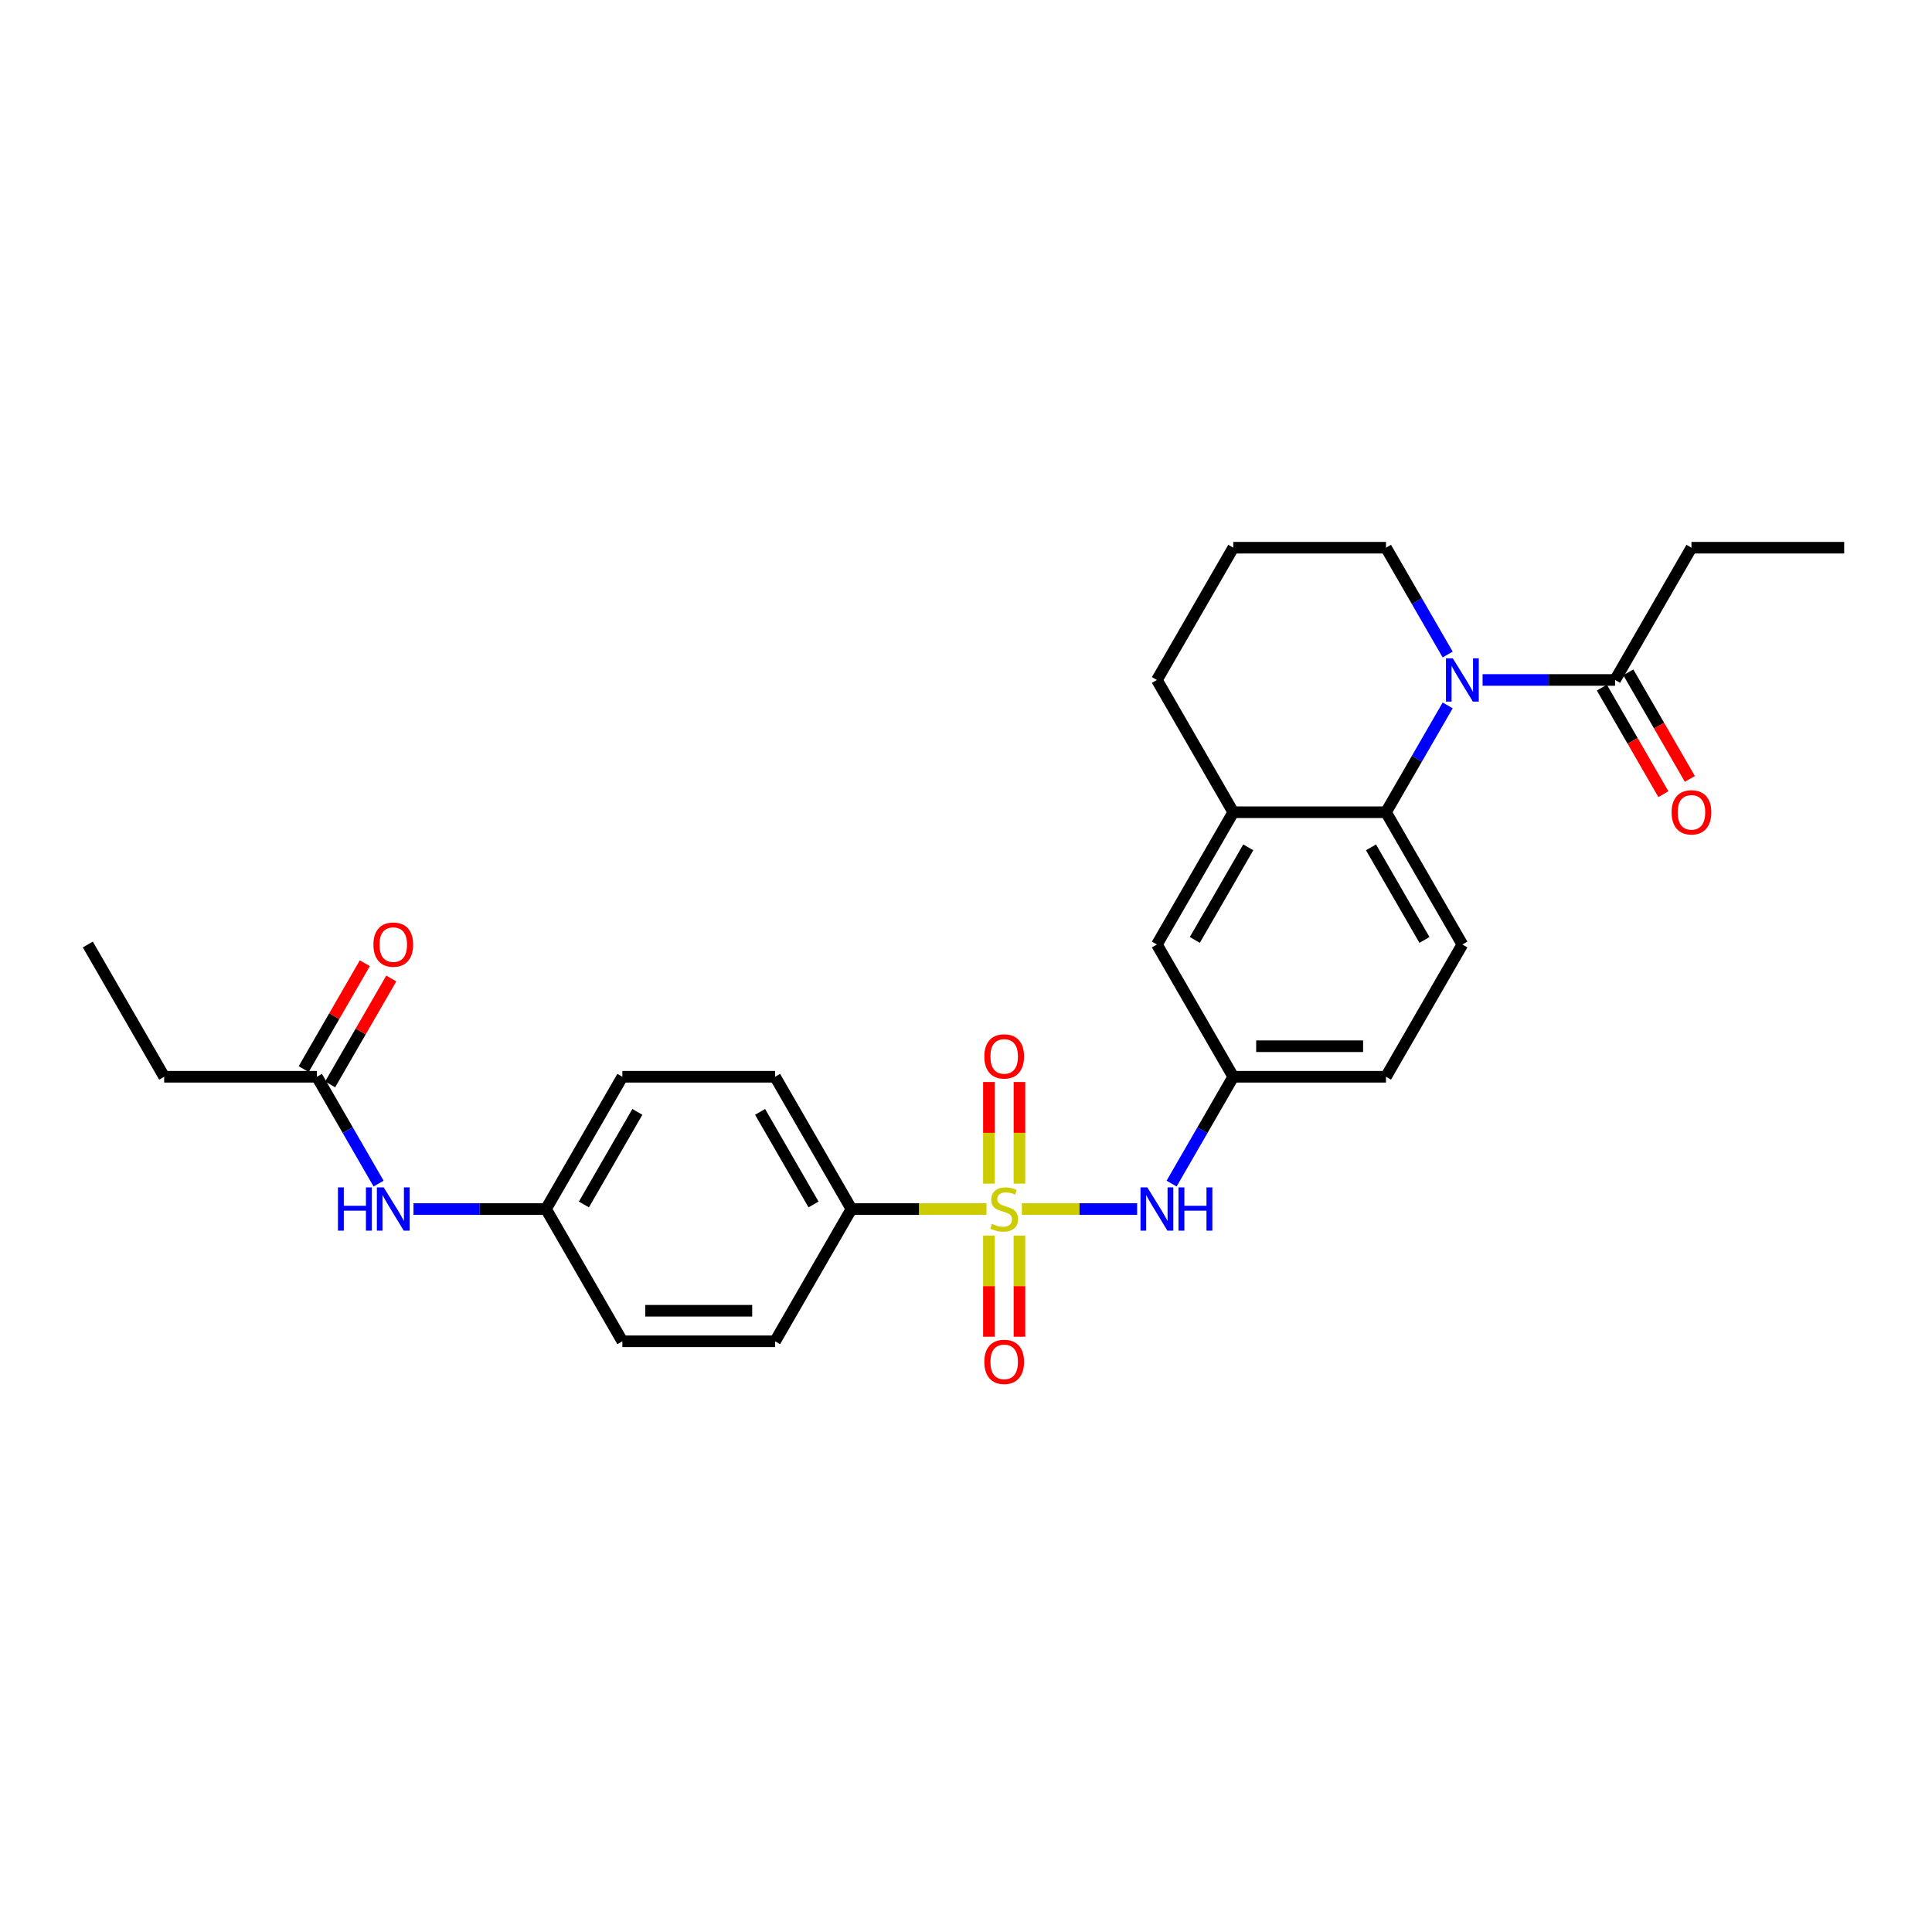 <?xml version='1.0' encoding='iso-8859-1'?>
<svg version='1.1' baseProfile='full'
              xmlns='http://www.w3.org/2000/svg'
                      xmlns:rdkit='http://www.rdkit.org/xml'
                      xmlns:xlink='http://www.w3.org/1999/xlink'
                  xml:space='preserve'
width='1000px' height='1000px' viewBox='0 0 1000 1000'>
<!-- END OF HEADER -->
<rect style='opacity:1.0;fill:#FFFFFF;stroke:none' width='1000' height='1000' x='0' y='0'> </rect>
<path class='bond-2' d='M 528.917,625.792 L 558.747,625.792' style='fill:none;fill-rule:evenodd;stroke:#CCCC00;stroke-width:6px;stroke-linecap:butt;stroke-linejoin:miter;stroke-opacity:1' />
<path class='bond-2' d='M 558.747,625.792 L 588.577,625.792' style='fill:none;fill-rule:evenodd;stroke:#0000FF;stroke-width:6px;stroke-linecap:butt;stroke-linejoin:miter;stroke-opacity:1' />
<path class='bond-5' d='M 510.609,625.792 L 475.66,625.792' style='fill:none;fill-rule:evenodd;stroke:#CCCC00;stroke-width:6px;stroke-linecap:butt;stroke-linejoin:miter;stroke-opacity:1' />
<path class='bond-5' d='M 475.66,625.792 L 440.711,625.792' style='fill:none;fill-rule:evenodd;stroke:#000000;stroke-width:6px;stroke-linecap:butt;stroke-linejoin:miter;stroke-opacity:1' />
<path class='bond-6' d='M 527.668,612.653 L 527.668,586.355' style='fill:none;fill-rule:evenodd;stroke:#CCCC00;stroke-width:6px;stroke-linecap:butt;stroke-linejoin:miter;stroke-opacity:1' />
<path class='bond-6' d='M 527.668,586.355 L 527.668,560.056' style='fill:none;fill-rule:evenodd;stroke:#FF0000;stroke-width:6px;stroke-linecap:butt;stroke-linejoin:miter;stroke-opacity:1' />
<path class='bond-6' d='M 511.858,612.653 L 511.858,586.355' style='fill:none;fill-rule:evenodd;stroke:#CCCC00;stroke-width:6px;stroke-linecap:butt;stroke-linejoin:miter;stroke-opacity:1' />
<path class='bond-6' d='M 511.858,586.355 L 511.858,560.056' style='fill:none;fill-rule:evenodd;stroke:#FF0000;stroke-width:6px;stroke-linecap:butt;stroke-linejoin:miter;stroke-opacity:1' />
<path class='bond-7' d='M 511.858,639.531 L 511.858,665.71' style='fill:none;fill-rule:evenodd;stroke:#CCCC00;stroke-width:6px;stroke-linecap:butt;stroke-linejoin:miter;stroke-opacity:1' />
<path class='bond-7' d='M 511.858,665.71 L 511.858,691.89' style='fill:none;fill-rule:evenodd;stroke:#FF0000;stroke-width:6px;stroke-linecap:butt;stroke-linejoin:miter;stroke-opacity:1' />
<path class='bond-7' d='M 527.668,639.531 L 527.668,665.71' style='fill:none;fill-rule:evenodd;stroke:#CCCC00;stroke-width:6px;stroke-linecap:butt;stroke-linejoin:miter;stroke-opacity:1' />
<path class='bond-7' d='M 527.668,665.71 L 527.668,691.89' style='fill:none;fill-rule:evenodd;stroke:#FF0000;stroke-width:6px;stroke-linecap:butt;stroke-linejoin:miter;stroke-opacity:1' />
<path class='bond-0' d='M 749.313,365.12 L 733.352,392.765' style='fill:none;fill-rule:evenodd;stroke:#0000FF;stroke-width:6px;stroke-linecap:butt;stroke-linejoin:miter;stroke-opacity:1' />
<path class='bond-0' d='M 733.352,392.765 L 717.391,420.41' style='fill:none;fill-rule:evenodd;stroke:#000000;stroke-width:6px;stroke-linecap:butt;stroke-linejoin:miter;stroke-opacity:1' />
<path class='bond-3' d='M 767.383,351.95 L 801.676,351.95' style='fill:none;fill-rule:evenodd;stroke:#0000FF;stroke-width:6px;stroke-linecap:butt;stroke-linejoin:miter;stroke-opacity:1' />
<path class='bond-3' d='M 801.676,351.95 L 835.968,351.95' style='fill:none;fill-rule:evenodd;stroke:#000000;stroke-width:6px;stroke-linecap:butt;stroke-linejoin:miter;stroke-opacity:1' />
<path class='bond-19' d='M 749.313,338.78 L 733.352,311.134' style='fill:none;fill-rule:evenodd;stroke:#0000FF;stroke-width:6px;stroke-linecap:butt;stroke-linejoin:miter;stroke-opacity:1' />
<path class='bond-19' d='M 733.352,311.134 L 717.391,283.489' style='fill:none;fill-rule:evenodd;stroke:#000000;stroke-width:6px;stroke-linecap:butt;stroke-linejoin:miter;stroke-opacity:1' />
<path class='bond-1' d='M 717.391,420.41 L 756.917,488.871' style='fill:none;fill-rule:evenodd;stroke:#000000;stroke-width:6px;stroke-linecap:butt;stroke-linejoin:miter;stroke-opacity:1' />
<path class='bond-1' d='M 709.628,438.584 L 737.296,486.507' style='fill:none;fill-rule:evenodd;stroke:#000000;stroke-width:6px;stroke-linecap:butt;stroke-linejoin:miter;stroke-opacity:1' />
<path class='bond-29' d='M 717.391,420.41 L 638.34,420.41' style='fill:none;fill-rule:evenodd;stroke:#000000;stroke-width:6px;stroke-linecap:butt;stroke-linejoin:miter;stroke-opacity:1' />
<path class='bond-10' d='M 606.418,612.622 L 622.379,584.976' style='fill:none;fill-rule:evenodd;stroke:#0000FF;stroke-width:6px;stroke-linecap:butt;stroke-linejoin:miter;stroke-opacity:1' />
<path class='bond-10' d='M 622.379,584.976 L 638.34,557.331' style='fill:none;fill-rule:evenodd;stroke:#000000;stroke-width:6px;stroke-linecap:butt;stroke-linejoin:miter;stroke-opacity:1' />
<path class='bond-13' d='M 829.122,355.902 L 845.047,383.484' style='fill:none;fill-rule:evenodd;stroke:#000000;stroke-width:6px;stroke-linecap:butt;stroke-linejoin:miter;stroke-opacity:1' />
<path class='bond-13' d='M 845.047,383.484 L 860.971,411.066' style='fill:none;fill-rule:evenodd;stroke:#FF0000;stroke-width:6px;stroke-linecap:butt;stroke-linejoin:miter;stroke-opacity:1' />
<path class='bond-13' d='M 842.814,347.997 L 858.739,375.579' style='fill:none;fill-rule:evenodd;stroke:#000000;stroke-width:6px;stroke-linecap:butt;stroke-linejoin:miter;stroke-opacity:1' />
<path class='bond-13' d='M 858.739,375.579 L 874.663,403.161' style='fill:none;fill-rule:evenodd;stroke:#FF0000;stroke-width:6px;stroke-linecap:butt;stroke-linejoin:miter;stroke-opacity:1' />
<path class='bond-23' d='M 835.968,351.95 L 875.494,283.489' style='fill:none;fill-rule:evenodd;stroke:#000000;stroke-width:6px;stroke-linecap:butt;stroke-linejoin:miter;stroke-opacity:1' />
<path class='bond-4' d='M 638.34,420.41 L 598.814,488.871' style='fill:none;fill-rule:evenodd;stroke:#000000;stroke-width:6px;stroke-linecap:butt;stroke-linejoin:miter;stroke-opacity:1' />
<path class='bond-4' d='M 646.103,438.584 L 618.435,486.507' style='fill:none;fill-rule:evenodd;stroke:#000000;stroke-width:6px;stroke-linecap:butt;stroke-linejoin:miter;stroke-opacity:1' />
<path class='bond-22' d='M 638.34,420.41 L 598.814,351.95' style='fill:none;fill-rule:evenodd;stroke:#000000;stroke-width:6px;stroke-linecap:butt;stroke-linejoin:miter;stroke-opacity:1' />
<path class='bond-15' d='M 440.711,625.792 L 401.186,557.331' style='fill:none;fill-rule:evenodd;stroke:#000000;stroke-width:6px;stroke-linecap:butt;stroke-linejoin:miter;stroke-opacity:1' />
<path class='bond-15' d='M 421.091,623.428 L 393.423,575.505' style='fill:none;fill-rule:evenodd;stroke:#000000;stroke-width:6px;stroke-linecap:butt;stroke-linejoin:miter;stroke-opacity:1' />
<path class='bond-16' d='M 440.711,625.792 L 401.186,694.252' style='fill:none;fill-rule:evenodd;stroke:#000000;stroke-width:6px;stroke-linecap:butt;stroke-linejoin:miter;stroke-opacity:1' />
<path class='bond-8' d='M 756.917,488.871 L 717.391,557.331' style='fill:none;fill-rule:evenodd;stroke:#000000;stroke-width:6px;stroke-linecap:butt;stroke-linejoin:miter;stroke-opacity:1' />
<path class='bond-9' d='M 164.032,557.331 L 179.993,584.976' style='fill:none;fill-rule:evenodd;stroke:#000000;stroke-width:6px;stroke-linecap:butt;stroke-linejoin:miter;stroke-opacity:1' />
<path class='bond-9' d='M 179.993,584.976 L 195.954,612.622' style='fill:none;fill-rule:evenodd;stroke:#0000FF;stroke-width:6px;stroke-linecap:butt;stroke-linejoin:miter;stroke-opacity:1' />
<path class='bond-14' d='M 170.878,561.284 L 186.702,533.876' style='fill:none;fill-rule:evenodd;stroke:#000000;stroke-width:6px;stroke-linecap:butt;stroke-linejoin:miter;stroke-opacity:1' />
<path class='bond-14' d='M 186.702,533.876 L 202.526,506.467' style='fill:none;fill-rule:evenodd;stroke:#FF0000;stroke-width:6px;stroke-linecap:butt;stroke-linejoin:miter;stroke-opacity:1' />
<path class='bond-14' d='M 157.186,553.379 L 173.01,525.97' style='fill:none;fill-rule:evenodd;stroke:#000000;stroke-width:6px;stroke-linecap:butt;stroke-linejoin:miter;stroke-opacity:1' />
<path class='bond-14' d='M 173.01,525.97 L 188.834,498.562' style='fill:none;fill-rule:evenodd;stroke:#FF0000;stroke-width:6px;stroke-linecap:butt;stroke-linejoin:miter;stroke-opacity:1' />
<path class='bond-25' d='M 164.032,557.331 L 84.98,557.331' style='fill:none;fill-rule:evenodd;stroke:#000000;stroke-width:6px;stroke-linecap:butt;stroke-linejoin:miter;stroke-opacity:1' />
<path class='bond-12' d='M 638.34,557.331 L 598.814,488.871' style='fill:none;fill-rule:evenodd;stroke:#000000;stroke-width:6px;stroke-linecap:butt;stroke-linejoin:miter;stroke-opacity:1' />
<path class='bond-18' d='M 638.34,557.331 L 717.391,557.331' style='fill:none;fill-rule:evenodd;stroke:#000000;stroke-width:6px;stroke-linecap:butt;stroke-linejoin:miter;stroke-opacity:1' />
<path class='bond-18' d='M 650.198,541.521 L 705.534,541.521' style='fill:none;fill-rule:evenodd;stroke:#000000;stroke-width:6px;stroke-linecap:butt;stroke-linejoin:miter;stroke-opacity:1' />
<path class='bond-11' d='M 214.024,625.792 L 248.316,625.792' style='fill:none;fill-rule:evenodd;stroke:#0000FF;stroke-width:6px;stroke-linecap:butt;stroke-linejoin:miter;stroke-opacity:1' />
<path class='bond-11' d='M 248.316,625.792 L 282.609,625.792' style='fill:none;fill-rule:evenodd;stroke:#000000;stroke-width:6px;stroke-linecap:butt;stroke-linejoin:miter;stroke-opacity:1' />
<path class='bond-20' d='M 401.186,557.331 L 322.134,557.331' style='fill:none;fill-rule:evenodd;stroke:#000000;stroke-width:6px;stroke-linecap:butt;stroke-linejoin:miter;stroke-opacity:1' />
<path class='bond-21' d='M 401.186,694.252 L 322.134,694.252' style='fill:none;fill-rule:evenodd;stroke:#000000;stroke-width:6px;stroke-linecap:butt;stroke-linejoin:miter;stroke-opacity:1' />
<path class='bond-21' d='M 389.328,678.442 L 333.992,678.442' style='fill:none;fill-rule:evenodd;stroke:#000000;stroke-width:6px;stroke-linecap:butt;stroke-linejoin:miter;stroke-opacity:1' />
<path class='bond-17' d='M 282.609,625.792 L 322.134,694.252' style='fill:none;fill-rule:evenodd;stroke:#000000;stroke-width:6px;stroke-linecap:butt;stroke-linejoin:miter;stroke-opacity:1' />
<path class='bond-28' d='M 282.609,625.792 L 322.134,557.331' style='fill:none;fill-rule:evenodd;stroke:#000000;stroke-width:6px;stroke-linecap:butt;stroke-linejoin:miter;stroke-opacity:1' />
<path class='bond-28' d='M 302.23,623.428 L 329.898,575.505' style='fill:none;fill-rule:evenodd;stroke:#000000;stroke-width:6px;stroke-linecap:butt;stroke-linejoin:miter;stroke-opacity:1' />
<path class='bond-30' d='M 717.391,283.489 L 638.34,283.489' style='fill:none;fill-rule:evenodd;stroke:#000000;stroke-width:6px;stroke-linecap:butt;stroke-linejoin:miter;stroke-opacity:1' />
<path class='bond-24' d='M 598.814,351.95 L 638.34,283.489' style='fill:none;fill-rule:evenodd;stroke:#000000;stroke-width:6px;stroke-linecap:butt;stroke-linejoin:miter;stroke-opacity:1' />
<path class='bond-26' d='M 875.494,283.489 L 954.545,283.489' style='fill:none;fill-rule:evenodd;stroke:#000000;stroke-width:6px;stroke-linecap:butt;stroke-linejoin:miter;stroke-opacity:1' />
<path class='bond-27' d='M 84.98,557.331 L 45.455,488.871' style='fill:none;fill-rule:evenodd;stroke:#000000;stroke-width:6px;stroke-linecap:butt;stroke-linejoin:miter;stroke-opacity:1' />
<path  class='atom-0' d='M 513.439 633.475
Q 513.692 633.57, 514.735 634.013
Q 515.779 634.456, 516.917 634.74
Q 518.087 634.993, 519.225 634.993
Q 521.344 634.993, 522.577 633.981
Q 523.81 632.938, 523.81 631.135
Q 523.81 629.902, 523.178 629.143
Q 522.577 628.384, 521.628 627.973
Q 520.68 627.562, 519.099 627.088
Q 517.107 626.487, 515.905 625.918
Q 514.735 625.349, 513.881 624.147
Q 513.059 622.946, 513.059 620.922
Q 513.059 618.108, 514.957 616.369
Q 516.885 614.63, 520.68 614.63
Q 523.273 614.63, 526.213 615.863
L 525.486 618.298
Q 522.798 617.191, 520.775 617.191
Q 518.593 617.191, 517.391 618.108
Q 516.19 618.993, 516.221 620.543
Q 516.221 621.744, 516.822 622.471
Q 517.455 623.199, 518.34 623.61
Q 519.257 624.021, 520.775 624.495
Q 522.798 625.128, 524 625.76
Q 525.202 626.392, 526.055 627.689
Q 526.941 628.954, 526.941 631.135
Q 526.941 634.234, 524.854 635.91
Q 522.798 637.554, 519.352 637.554
Q 517.36 637.554, 515.842 637.112
Q 514.356 636.701, 512.585 635.973
L 513.439 633.475
' fill='#CCCC00'/>
<path  class='atom-1' d='M 751.968 340.756
L 759.304 352.614
Q 760.032 353.784, 761.202 355.902
Q 762.372 358.021, 762.435 358.147
L 762.435 340.756
L 765.407 340.756
L 765.407 363.143
L 762.34 363.143
L 754.466 350.179
Q 753.549 348.661, 752.569 346.922
Q 751.621 345.183, 751.336 344.645
L 751.336 363.143
L 748.427 363.143
L 748.427 340.756
L 751.968 340.756
' fill='#0000FF'/>
<path  class='atom-3' d='M 593.866 614.598
L 601.202 626.456
Q 601.929 627.626, 603.099 629.744
Q 604.269 631.863, 604.332 631.989
L 604.332 614.598
L 607.304 614.598
L 607.304 636.985
L 604.237 636.985
L 596.364 624.021
Q 595.447 622.503, 594.466 620.764
Q 593.518 619.025, 593.233 618.487
L 593.233 636.985
L 590.324 636.985
L 590.324 614.598
L 593.866 614.598
' fill='#0000FF'/>
<path  class='atom-3' d='M 609.992 614.598
L 613.028 614.598
L 613.028 624.116
L 624.474 624.116
L 624.474 614.598
L 627.51 614.598
L 627.51 636.985
L 624.474 636.985
L 624.474 626.645
L 613.028 626.645
L 613.028 636.985
L 609.992 636.985
L 609.992 614.598
' fill='#0000FF'/>
<path  class='atom-7' d='M 509.486 546.803
Q 509.486 541.428, 512.142 538.424
Q 514.798 535.42, 519.763 535.42
Q 524.727 535.42, 527.383 538.424
Q 530.04 541.428, 530.04 546.803
Q 530.04 552.242, 527.352 555.341
Q 524.664 558.408, 519.763 558.408
Q 514.83 558.408, 512.142 555.341
Q 509.486 552.274, 509.486 546.803
M 519.763 555.879
Q 523.178 555.879, 525.012 553.602
Q 526.877 551.294, 526.877 546.803
Q 526.877 542.408, 525.012 540.195
Q 523.178 537.95, 519.763 537.95
Q 516.348 537.95, 514.482 540.163
Q 512.648 542.377, 512.648 546.803
Q 512.648 551.325, 514.482 553.602
Q 516.348 555.879, 519.763 555.879
' fill='#FF0000'/>
<path  class='atom-8' d='M 509.486 704.906
Q 509.486 699.531, 512.142 696.527
Q 514.798 693.523, 519.763 693.523
Q 524.727 693.523, 527.383 696.527
Q 530.04 699.531, 530.04 704.906
Q 530.04 710.345, 527.352 713.444
Q 524.664 716.511, 519.763 716.511
Q 514.83 716.511, 512.142 713.444
Q 509.486 710.377, 509.486 704.906
M 519.763 713.981
Q 523.178 713.981, 525.012 711.705
Q 526.877 709.396, 526.877 704.906
Q 526.877 700.511, 525.012 698.298
Q 523.178 696.052, 519.763 696.052
Q 516.348 696.052, 514.482 698.266
Q 512.648 700.479, 512.648 704.906
Q 512.648 709.428, 514.482 711.705
Q 516.348 713.981, 519.763 713.981
' fill='#FF0000'/>
<path  class='atom-12' d='M 174.925 614.598
L 177.96 614.598
L 177.96 624.116
L 189.407 624.116
L 189.407 614.598
L 192.443 614.598
L 192.443 636.985
L 189.407 636.985
L 189.407 626.645
L 177.96 626.645
L 177.96 636.985
L 174.925 636.985
L 174.925 614.598
' fill='#0000FF'/>
<path  class='atom-12' d='M 198.609 614.598
L 205.945 626.456
Q 206.672 627.626, 207.842 629.744
Q 209.012 631.863, 209.075 631.989
L 209.075 614.598
L 212.047 614.598
L 212.047 636.985
L 208.98 636.985
L 201.107 624.021
Q 200.19 622.503, 199.209 620.764
Q 198.261 619.025, 197.976 618.487
L 197.976 636.985
L 195.067 636.985
L 195.067 614.598
L 198.609 614.598
' fill='#0000FF'/>
<path  class='atom-14' d='M 865.217 420.473
Q 865.217 415.098, 867.874 412.094
Q 870.53 409.09, 875.494 409.09
Q 880.458 409.09, 883.115 412.094
Q 885.771 415.098, 885.771 420.473
Q 885.771 425.912, 883.083 429.011
Q 880.395 432.078, 875.494 432.078
Q 870.561 432.078, 867.874 429.011
Q 865.217 425.944, 865.217 420.473
M 875.494 429.548
Q 878.909 429.548, 880.743 427.272
Q 882.609 424.963, 882.609 420.473
Q 882.609 416.078, 880.743 413.865
Q 878.909 411.62, 875.494 411.62
Q 872.079 411.62, 870.213 413.833
Q 868.379 416.046, 868.379 420.473
Q 868.379 424.995, 870.213 427.272
Q 872.079 429.548, 875.494 429.548
' fill='#FF0000'/>
<path  class='atom-15' d='M 193.281 488.934
Q 193.281 483.558, 195.937 480.554
Q 198.593 477.55, 203.557 477.55
Q 208.522 477.55, 211.178 480.554
Q 213.834 483.558, 213.834 488.934
Q 213.834 494.373, 211.146 497.471
Q 208.458 500.539, 203.557 500.539
Q 198.625 500.539, 195.937 497.471
Q 193.281 494.404, 193.281 488.934
M 203.557 498.009
Q 206.972 498.009, 208.806 495.732
Q 210.672 493.424, 210.672 488.934
Q 210.672 484.539, 208.806 482.325
Q 206.972 480.08, 203.557 480.08
Q 200.142 480.08, 198.277 482.293
Q 196.443 484.507, 196.443 488.934
Q 196.443 493.456, 198.277 495.732
Q 200.142 498.009, 203.557 498.009
' fill='#FF0000'/>
</svg>
